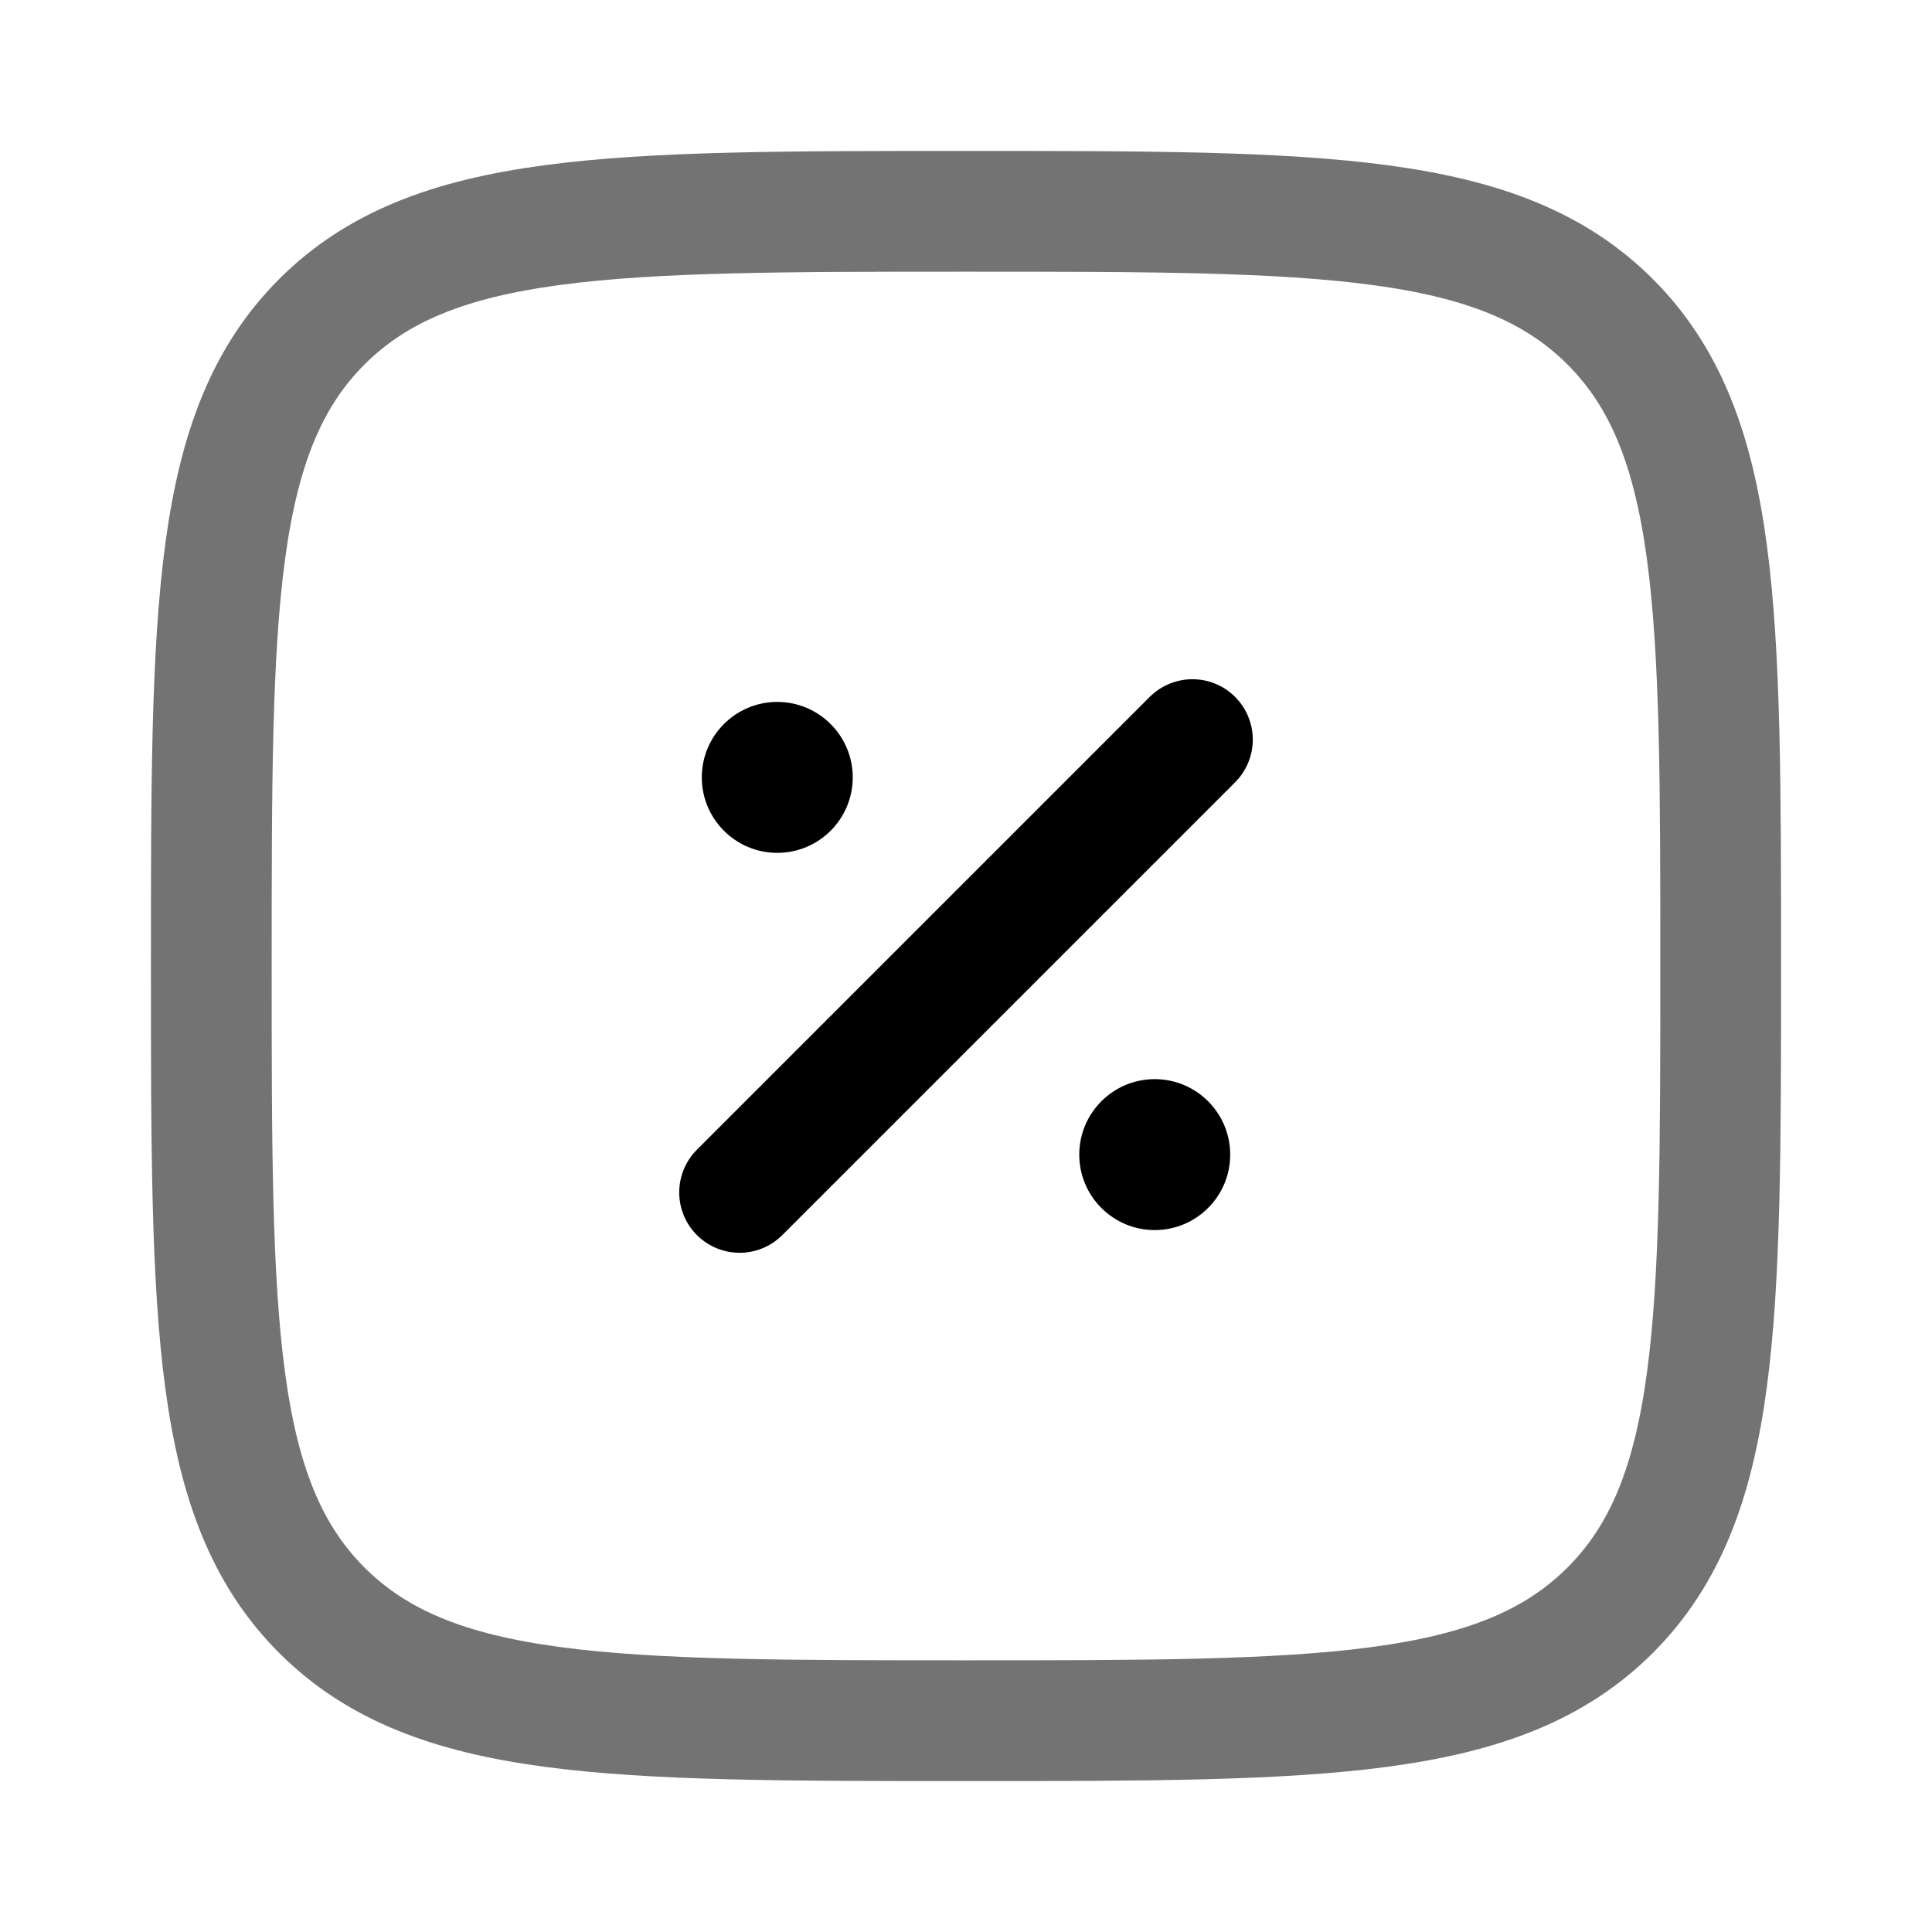 <svg xmlns="http://www.w3.org/2000/svg" fill="none" viewBox="-0.5 -0.5 16 16" id="Sale-Square--Streamline-Solar.svg" height="16" width="16"><desc>Sale Square Streamline Icon: https://streamlinehq.com</desc><g id="Line Duotone/Money/Sale Square"><path id="Vector" stroke="#737373" d="M1.25 7.5c0 -2.946 0 -4.419 0.915 -5.335C3.081 1.25 4.554 1.25 7.5 1.25c2.946 0 4.419 0 5.335 0.915C13.75 3.081 13.75 4.554 13.75 7.5c0 2.946 0 4.419 -0.915 5.335C11.919 13.75 10.446 13.75 7.5 13.75c-2.946 0 -4.419 0 -5.335 -0.915C1.25 11.919 1.25 10.446 1.25 7.5Z" stroke-width="1"></path><path id="Vector_2" stroke="#000000" stroke-linecap="round" d="m5.625 9.375 3.75 -3.75" stroke-width="1"></path><path id="Vector_3" fill="#000000" d="M9.688 9.062c0 0.345 -0.28 0.625 -0.625 0.625s-0.625 -0.28 -0.625 -0.625 0.28 -0.625 0.625 -0.625 0.625 0.28 0.625 0.625Z" stroke-width="1"></path><path id="Vector_4" fill="#000000" d="M6.562 5.938c0 0.345 -0.28 0.625 -0.625 0.625 -0.345 0 -0.625 -0.28 -0.625 -0.625 0 -0.345 0.28 -0.625 0.625 -0.625 0.345 0 0.625 0.28 0.625 0.625Z" stroke-width="1"></path></g></svg>